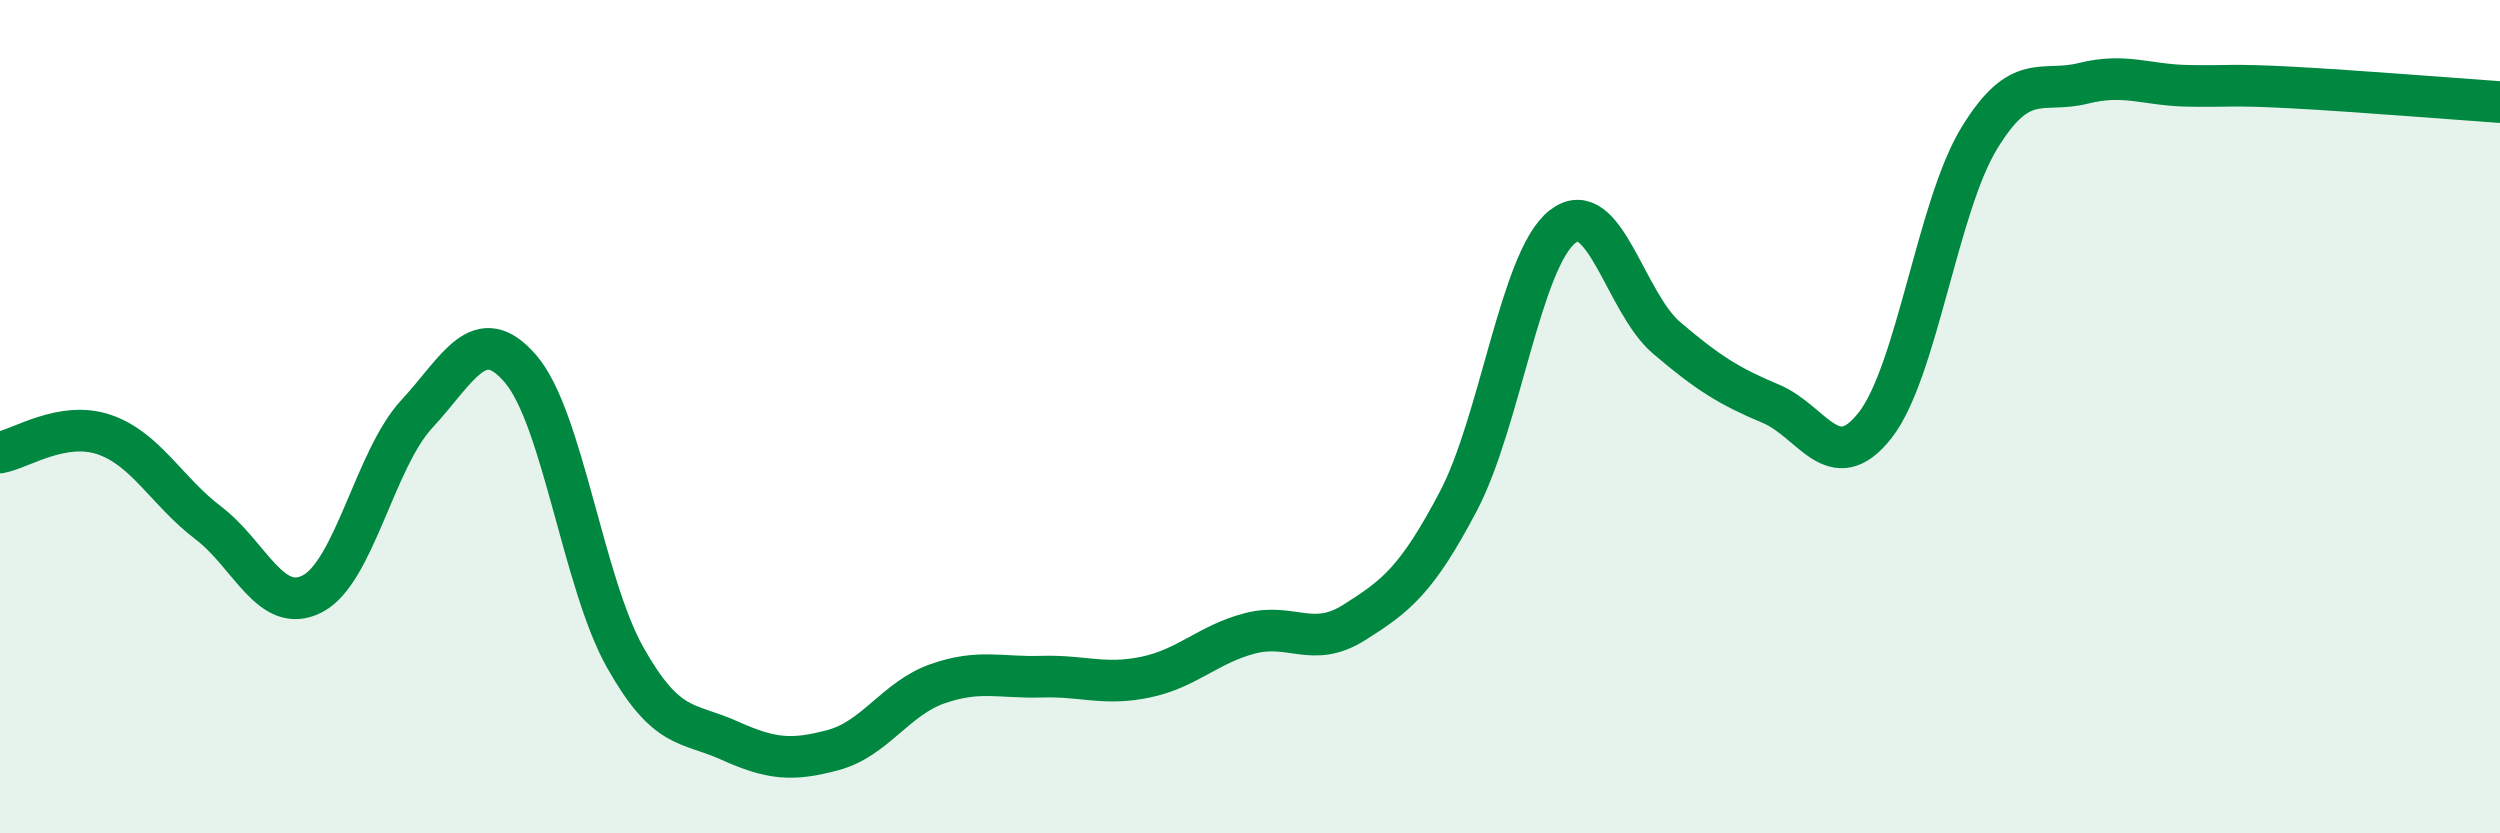 
    <svg width="60" height="20" viewBox="0 0 60 20" xmlns="http://www.w3.org/2000/svg">
      <path
        d="M 0,10.86 C 0.5,10.77 1.5,10.09 2.5,10.43 C 3.5,10.77 4,11.79 5,12.55 C 6,13.31 6.5,14.77 7.5,14.25 C 8.5,13.73 9,11.02 10,9.94 C 11,8.86 11.5,7.69 12.5,8.86 C 13.5,10.03 14,13.99 15,15.77 C 16,17.55 16.5,17.32 17.5,17.77 C 18.5,18.22 19,18.27 20,18 C 21,17.73 21.5,16.76 22.5,16.41 C 23.5,16.06 24,16.27 25,16.24 C 26,16.21 26.5,16.46 27.5,16.25 C 28.5,16.04 29,15.46 30,15.2 C 31,14.94 31.5,15.57 32.5,14.94 C 33.5,14.31 34,13.93 35,12.03 C 36,10.13 36.5,6.22 37.5,5.44 C 38.5,4.66 39,7.26 40,8.11 C 41,8.96 41.5,9.27 42.5,9.69 C 43.5,10.11 44,11.48 45,10.21 C 46,8.94 46.5,4.96 47.5,3.32 C 48.5,1.68 49,2.25 50,2 C 51,1.75 51.5,2.04 52.5,2.06 C 53.5,2.08 53.5,2.02 55,2.1 C 56.5,2.18 59,2.38 60,2.45L60 20L0 20Z"
        fill="#008740"
        opacity="0.1"
        stroke-linecap="round"
        stroke-linejoin="round"
      />
      <path
        d="M 0,10.86 C 0.5,10.77 1.5,10.09 2.5,10.43 C 3.5,10.77 4,11.79 5,12.55 C 6,13.31 6.5,14.77 7.5,14.25 C 8.5,13.73 9,11.02 10,9.94 C 11,8.86 11.5,7.69 12.5,8.86 C 13.5,10.03 14,13.99 15,15.77 C 16,17.55 16.5,17.32 17.5,17.77 C 18.5,18.22 19,18.27 20,18 C 21,17.73 21.5,16.76 22.5,16.41 C 23.5,16.06 24,16.27 25,16.24 C 26,16.21 26.5,16.46 27.5,16.25 C 28.5,16.04 29,15.46 30,15.2 C 31,14.94 31.5,15.57 32.5,14.94 C 33.5,14.31 34,13.93 35,12.03 C 36,10.13 36.5,6.22 37.5,5.44 C 38.5,4.66 39,7.26 40,8.11 C 41,8.96 41.5,9.27 42.5,9.69 C 43.5,10.11 44,11.48 45,10.21 C 46,8.94 46.5,4.96 47.5,3.32 C 48.5,1.68 49,2.25 50,2 C 51,1.75 51.5,2.04 52.5,2.06 C 53.5,2.08 53.5,2.02 55,2.1 C 56.5,2.18 59,2.38 60,2.45"
        stroke="#008740"
        stroke-width="1"
        fill="none"
        stroke-linecap="round"
        stroke-linejoin="round"
      />
    </svg>
  